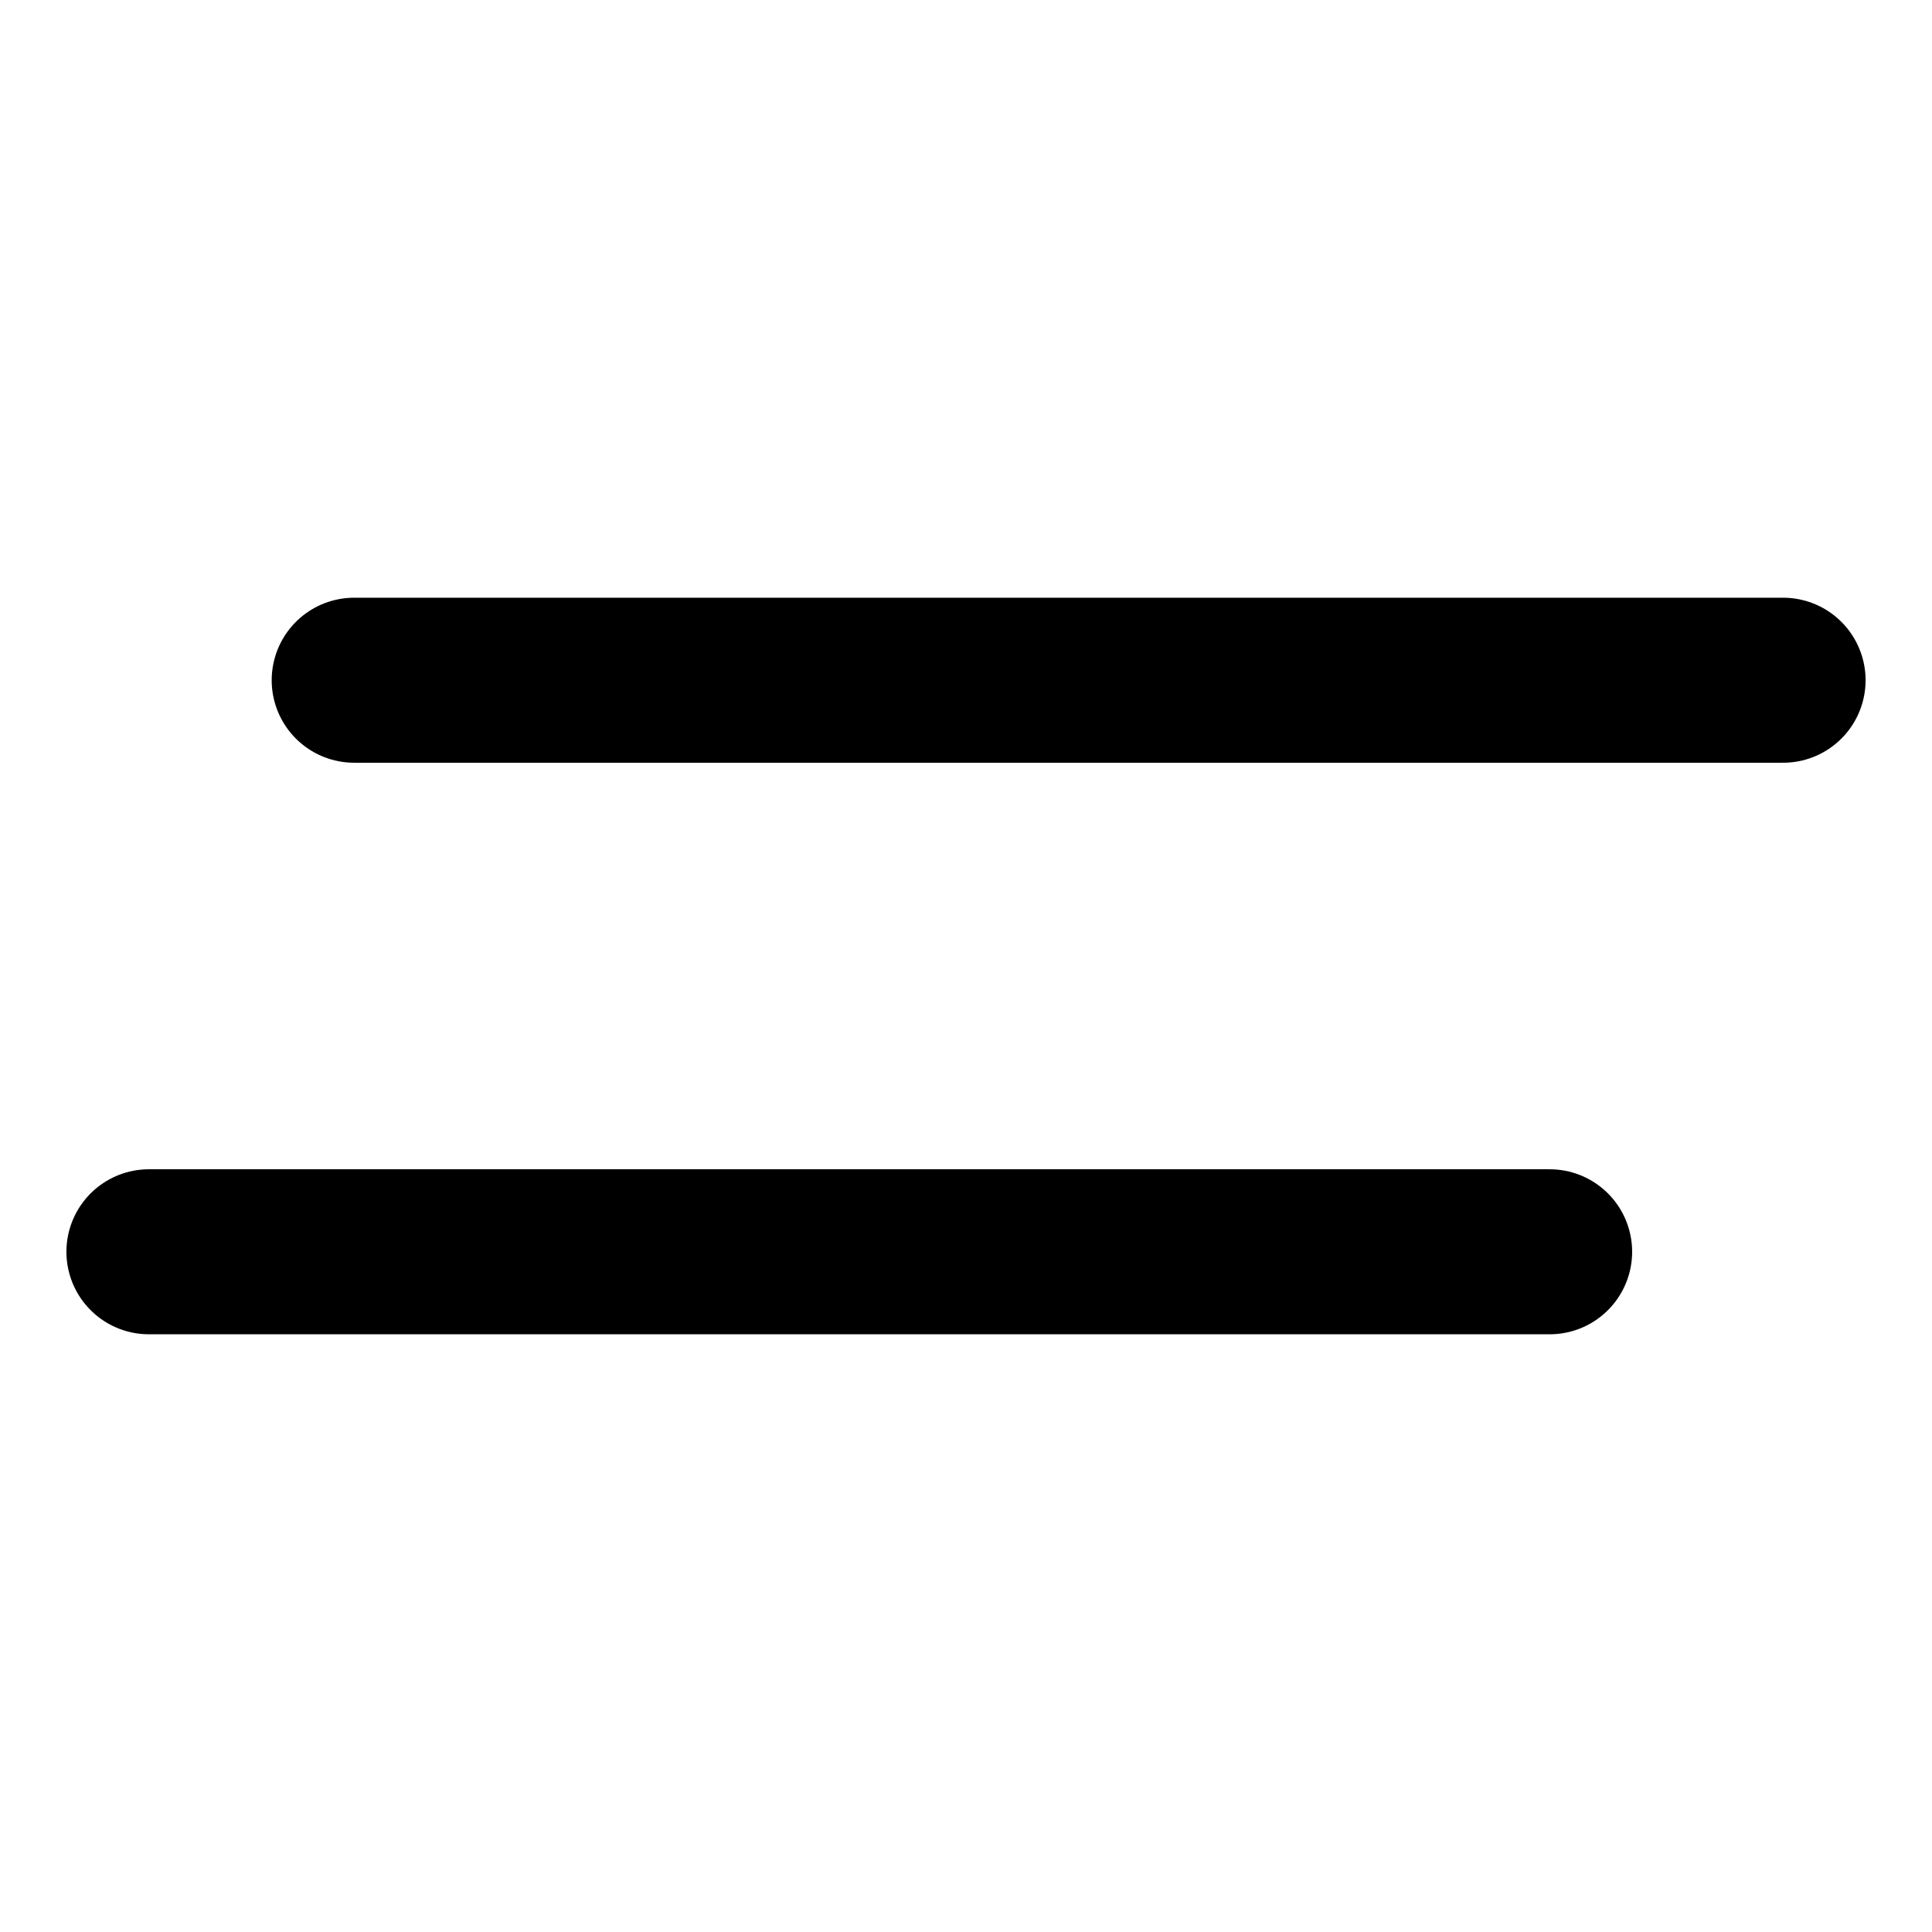 <?xml version="1.0" encoding="UTF-8"?>
<svg id="Reorder-Two--Streamline-Ionic-Filled.svg" xmlns="http://www.w3.org/2000/svg" version="1.1" viewBox="0 0 48 48">
  <!-- Generator: Adobe Illustrator 29.0.0, SVG Export Plug-In . SVG Version: 2.1.0 Build 186)  -->
  <defs>
    <style>
      .st0 {
        fill: none;
        stroke: #000;
        stroke-linecap: round;
        stroke-linejoin: round;
        stroke-width: 4.1px;
      }
    </style>
  </defs>
  <path class="st0" d="M3.7,31.1h34.8"/>
  <path class="st0" d="M8.8,16.9h35.5"/>
</svg>